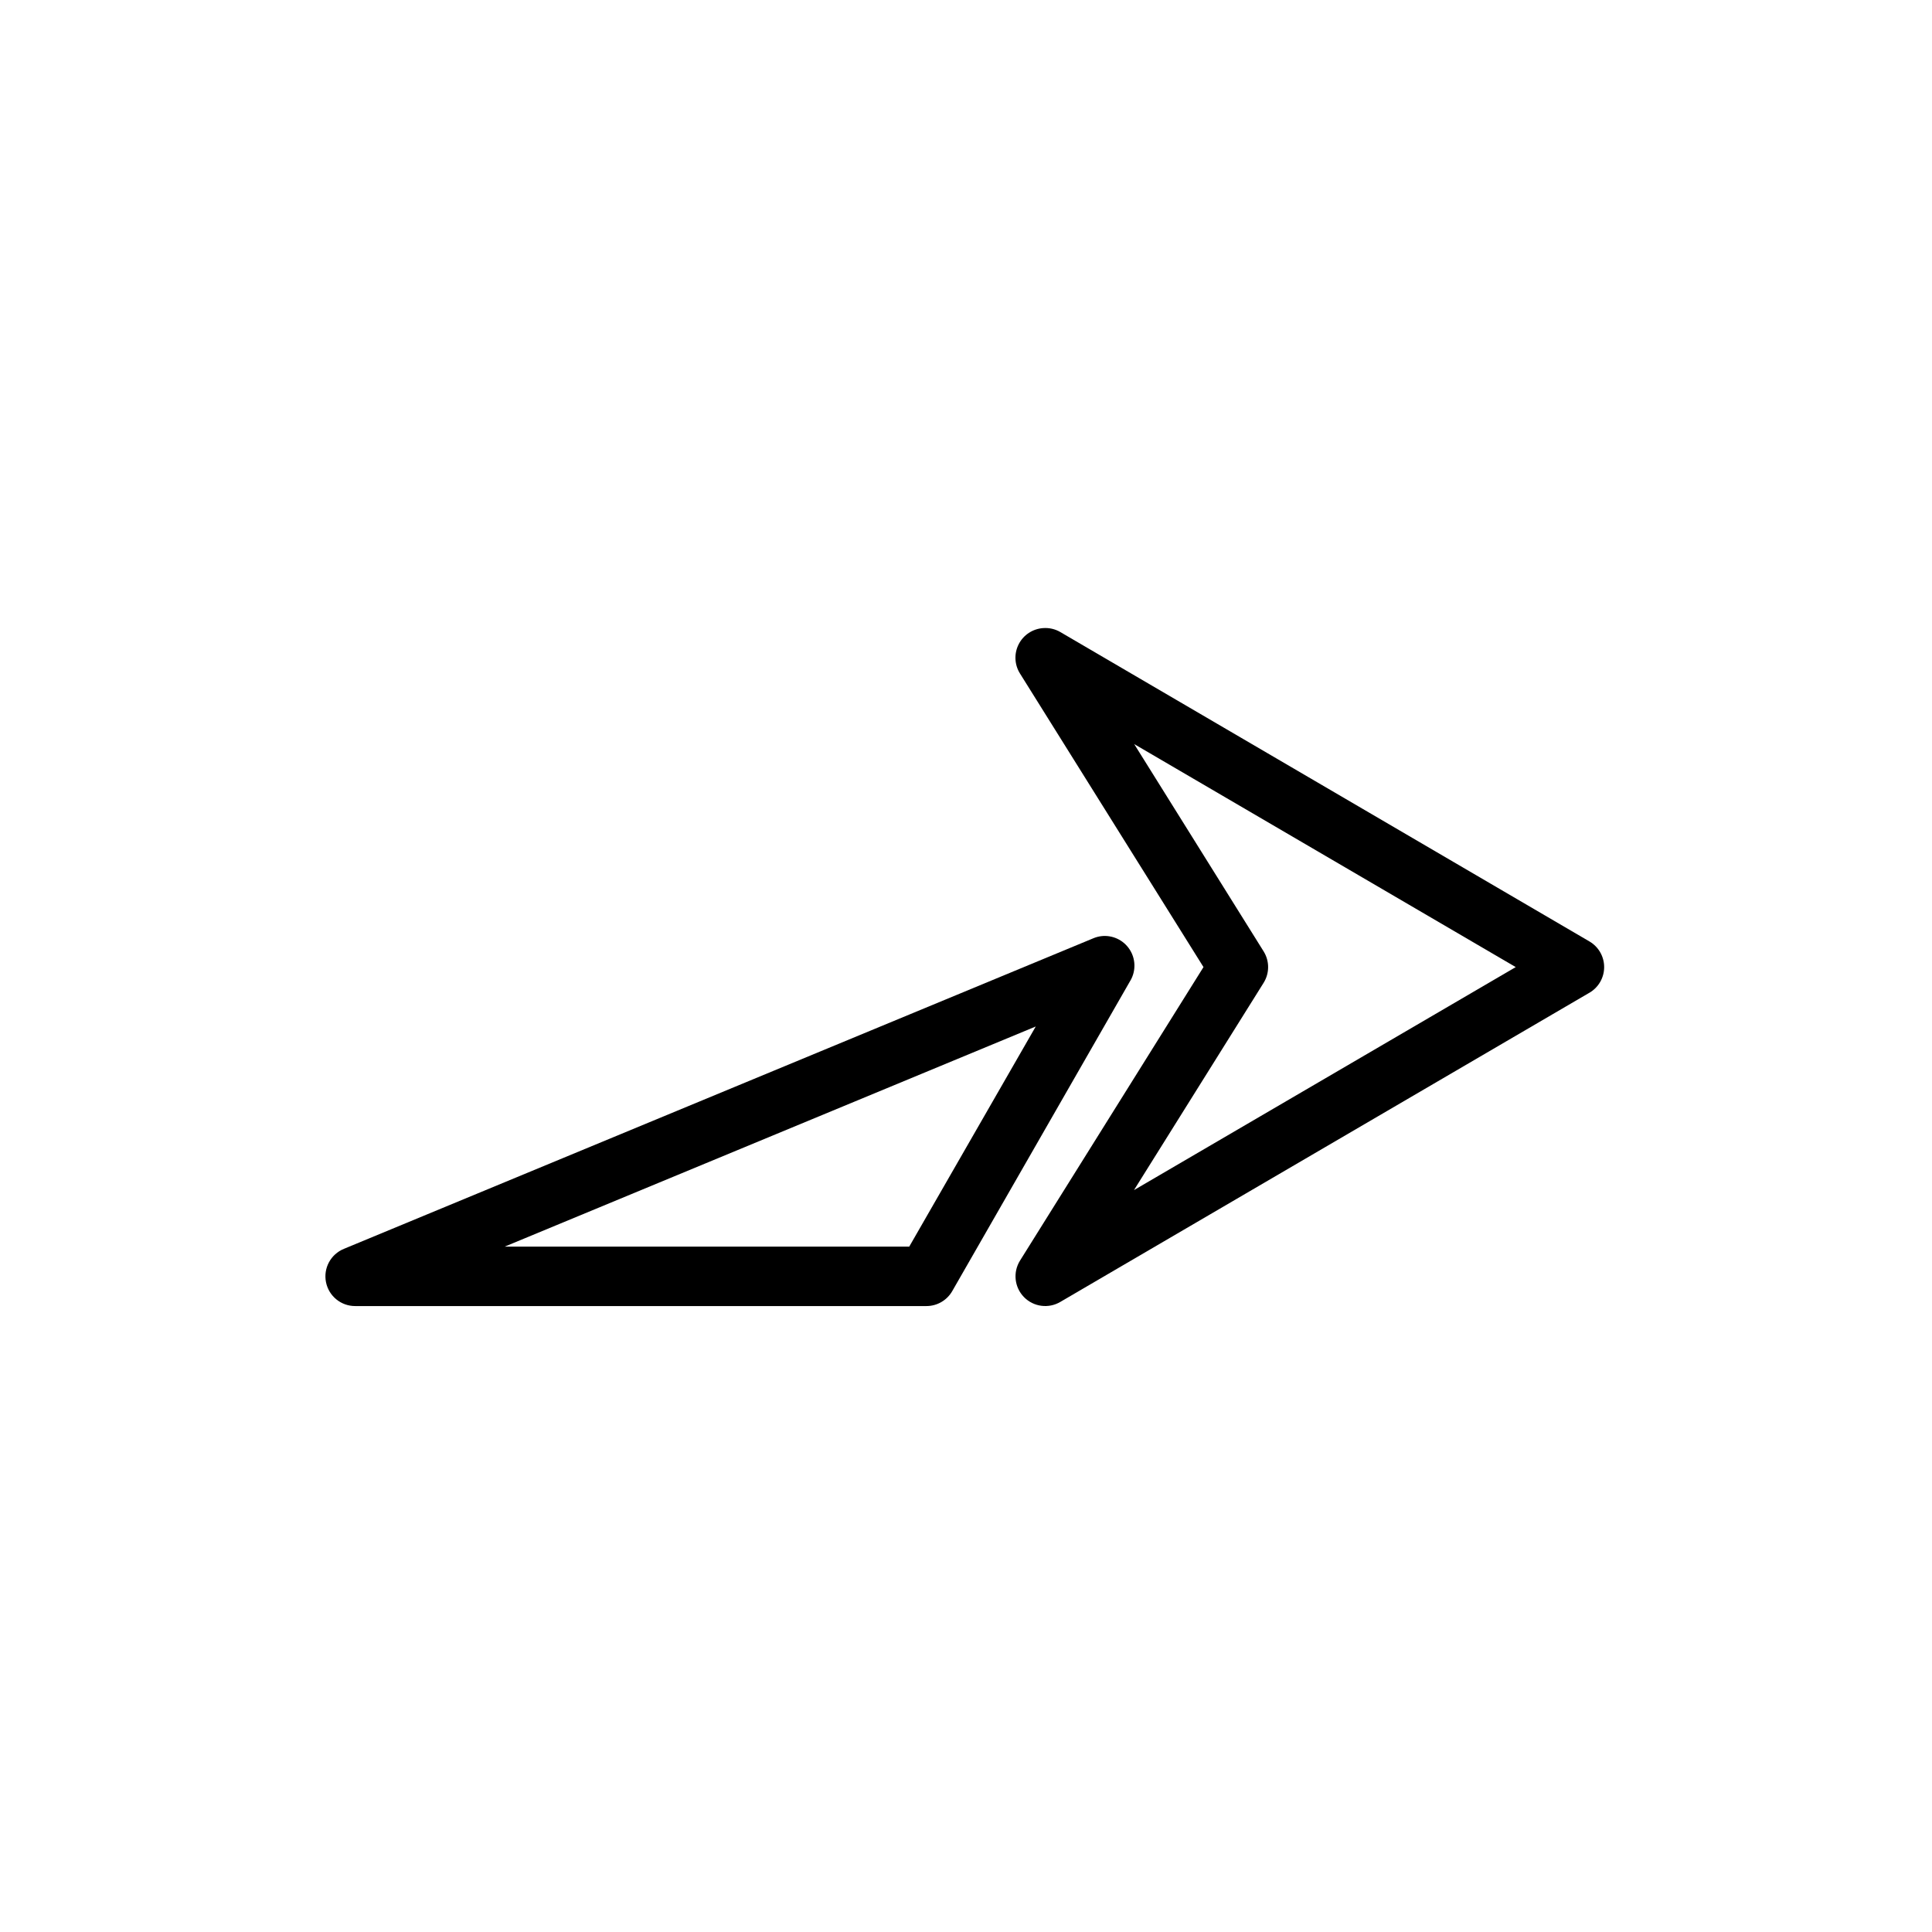 <?xml version="1.0" encoding="UTF-8"?>
<!-- The Best Svg Icon site in the world: iconSvg.co, Visit us! https://iconsvg.co -->
<svg fill="#000000" width="800px" height="800px" version="1.1" viewBox="144 144 512 512" xmlns="http://www.w3.org/2000/svg">
 <g>
  <path d="m420.46 310.45c-2.762 0.184-5.231 1.805-6.492 4.269-1.262 2.465-1.137 5.414 0.332 7.762l48.637 77.809-48.637 77.809c-1.906 3.082-1.465 7.062 1.07 9.652 2.531 2.586 6.504 3.113 9.621 1.273 0 0 93.465-54.605 140.22-81.938l0.004 0.004c2.418-1.414 3.902-4 3.902-6.801 0-2.797-1.484-5.387-3.902-6.797-46.75-27.336-140.22-81.992-140.22-81.992l-0.004-0.004c-1.371-0.797-2.949-1.16-4.531-1.043zm24.117 30.742c22.57 13.188 62.527 36.543 101.11 59.098-38.609 22.566-78.621 45.918-101.17 59.098l34.344-54.914c1.605-2.559 1.605-5.809 0-8.367z"/>
  <path d="m435.86 392.09c-0.738 0.09-1.465 0.285-2.148 0.578l-198.56 82.285c-3.5 1.422-5.5 5.129-4.762 8.832 0.738 3.703 4.004 6.363 7.781 6.336h151.32c2.828 0.008 5.449-1.5 6.856-3.953l47.242-82.344 0.004 0.004c1.477-2.578 1.379-5.766-0.254-8.25-1.633-2.481-4.523-3.828-7.477-3.488zm-17.375 23.941-33.531 58.344-107.21-0.004z"/>
 </g>
</svg>